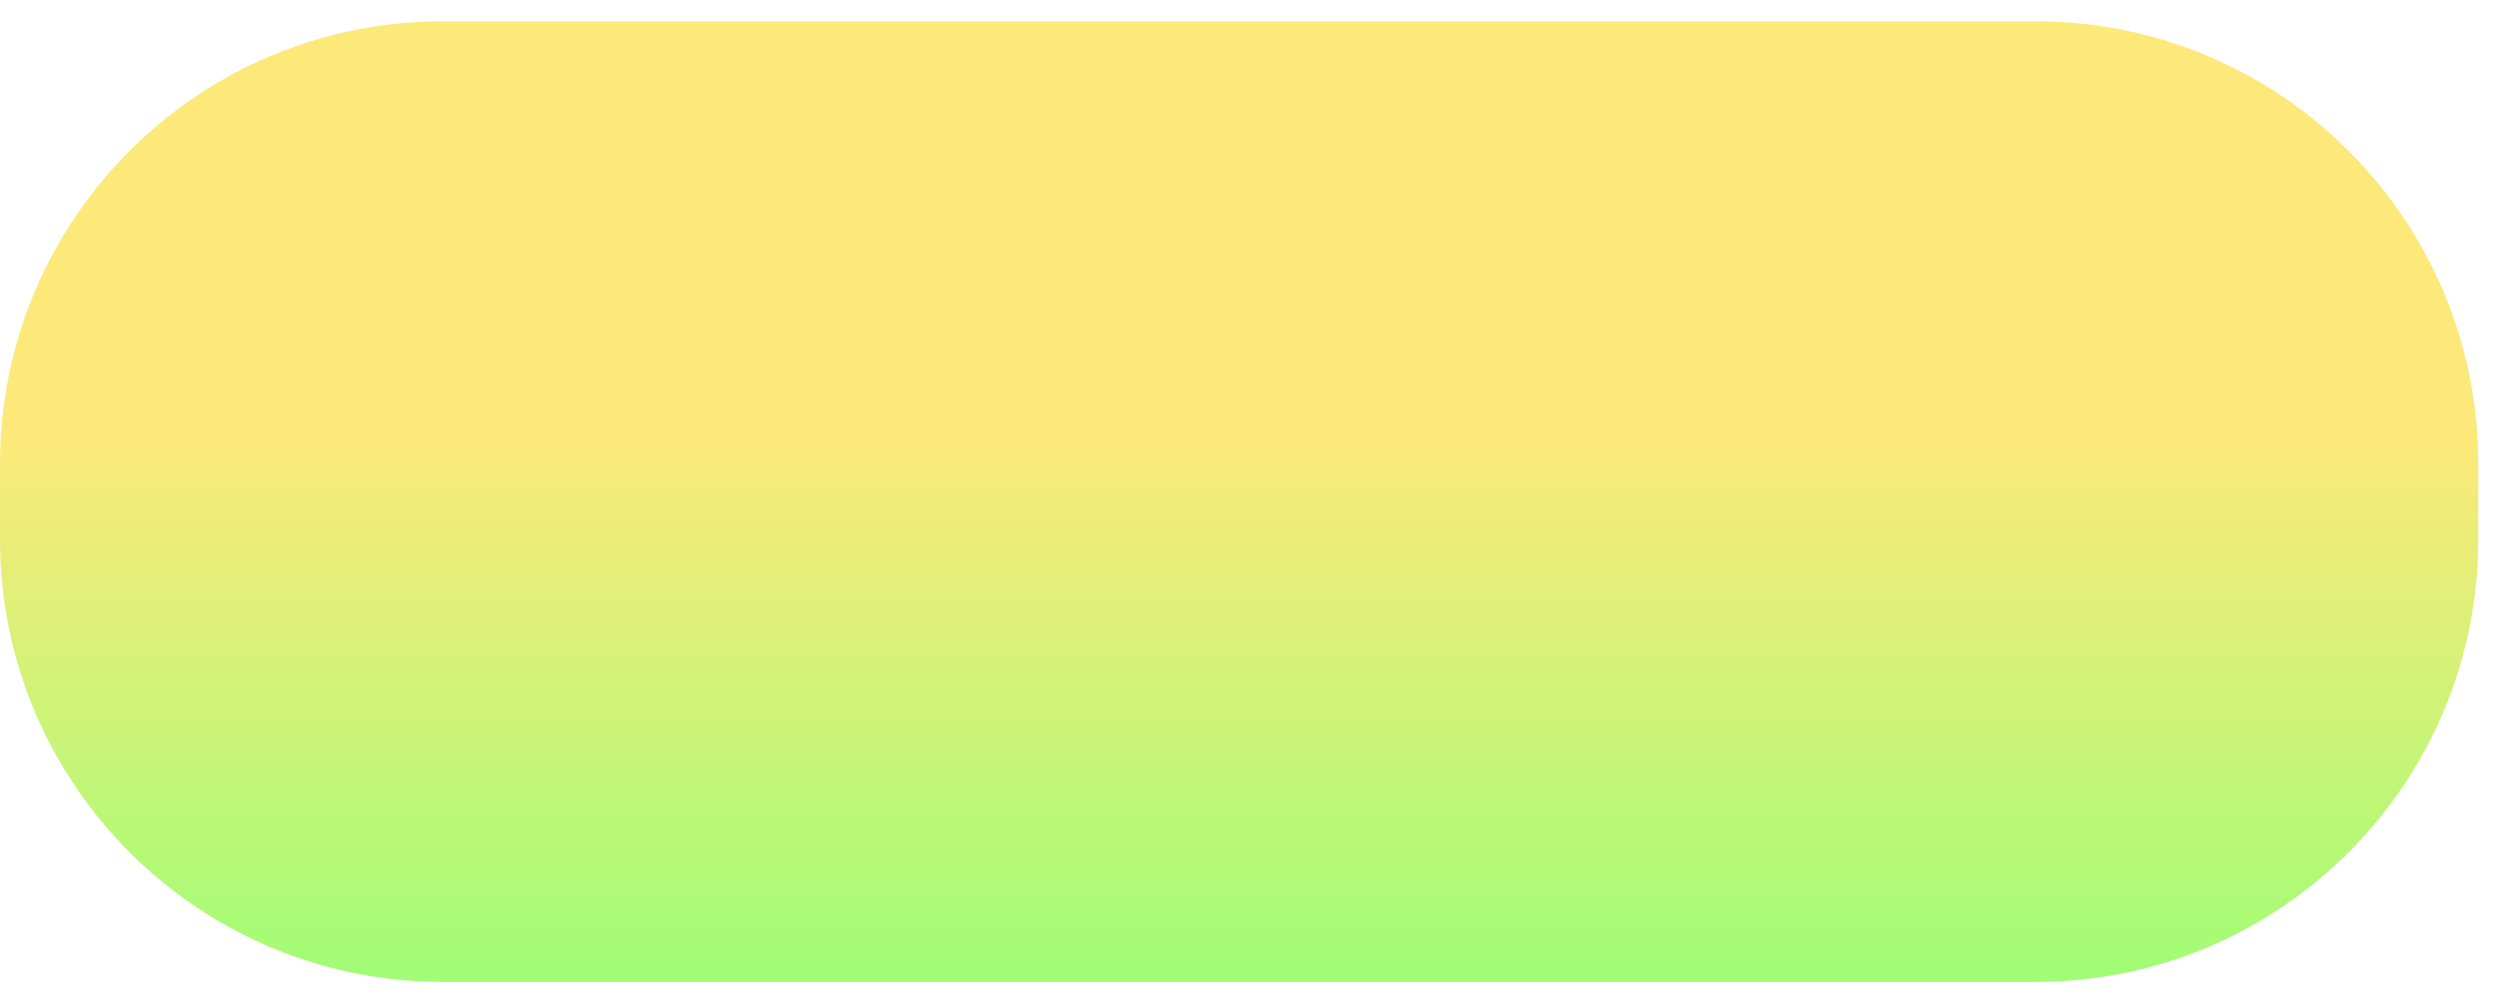 <svg width="113" height="45" viewBox="0 0 113 45" fill="none" xmlns="http://www.w3.org/2000/svg">
<path d="M0 20.965C0 9.919 8.954 0.965 20 0.965H92.017C103.063 0.965 112.017 9.919 112.017 20.965V24.38C112.017 35.425 103.063 44.38 92.017 44.38H20C8.954 44.38 0 35.425 0 24.38V20.965Z" fill="url(#paint0_linear_3_611)"/>
<defs>
<linearGradient id="paint0_linear_3_611" x1="56.009" y1="0.965" x2="56.009" y2="44.38" gradientUnits="userSpaceOnUse">
<stop offset="0.43" stop-color="#FDE979"/>
<stop offset="1" stop-color="#A0FD75"/>
</linearGradient>
</defs>
</svg>
